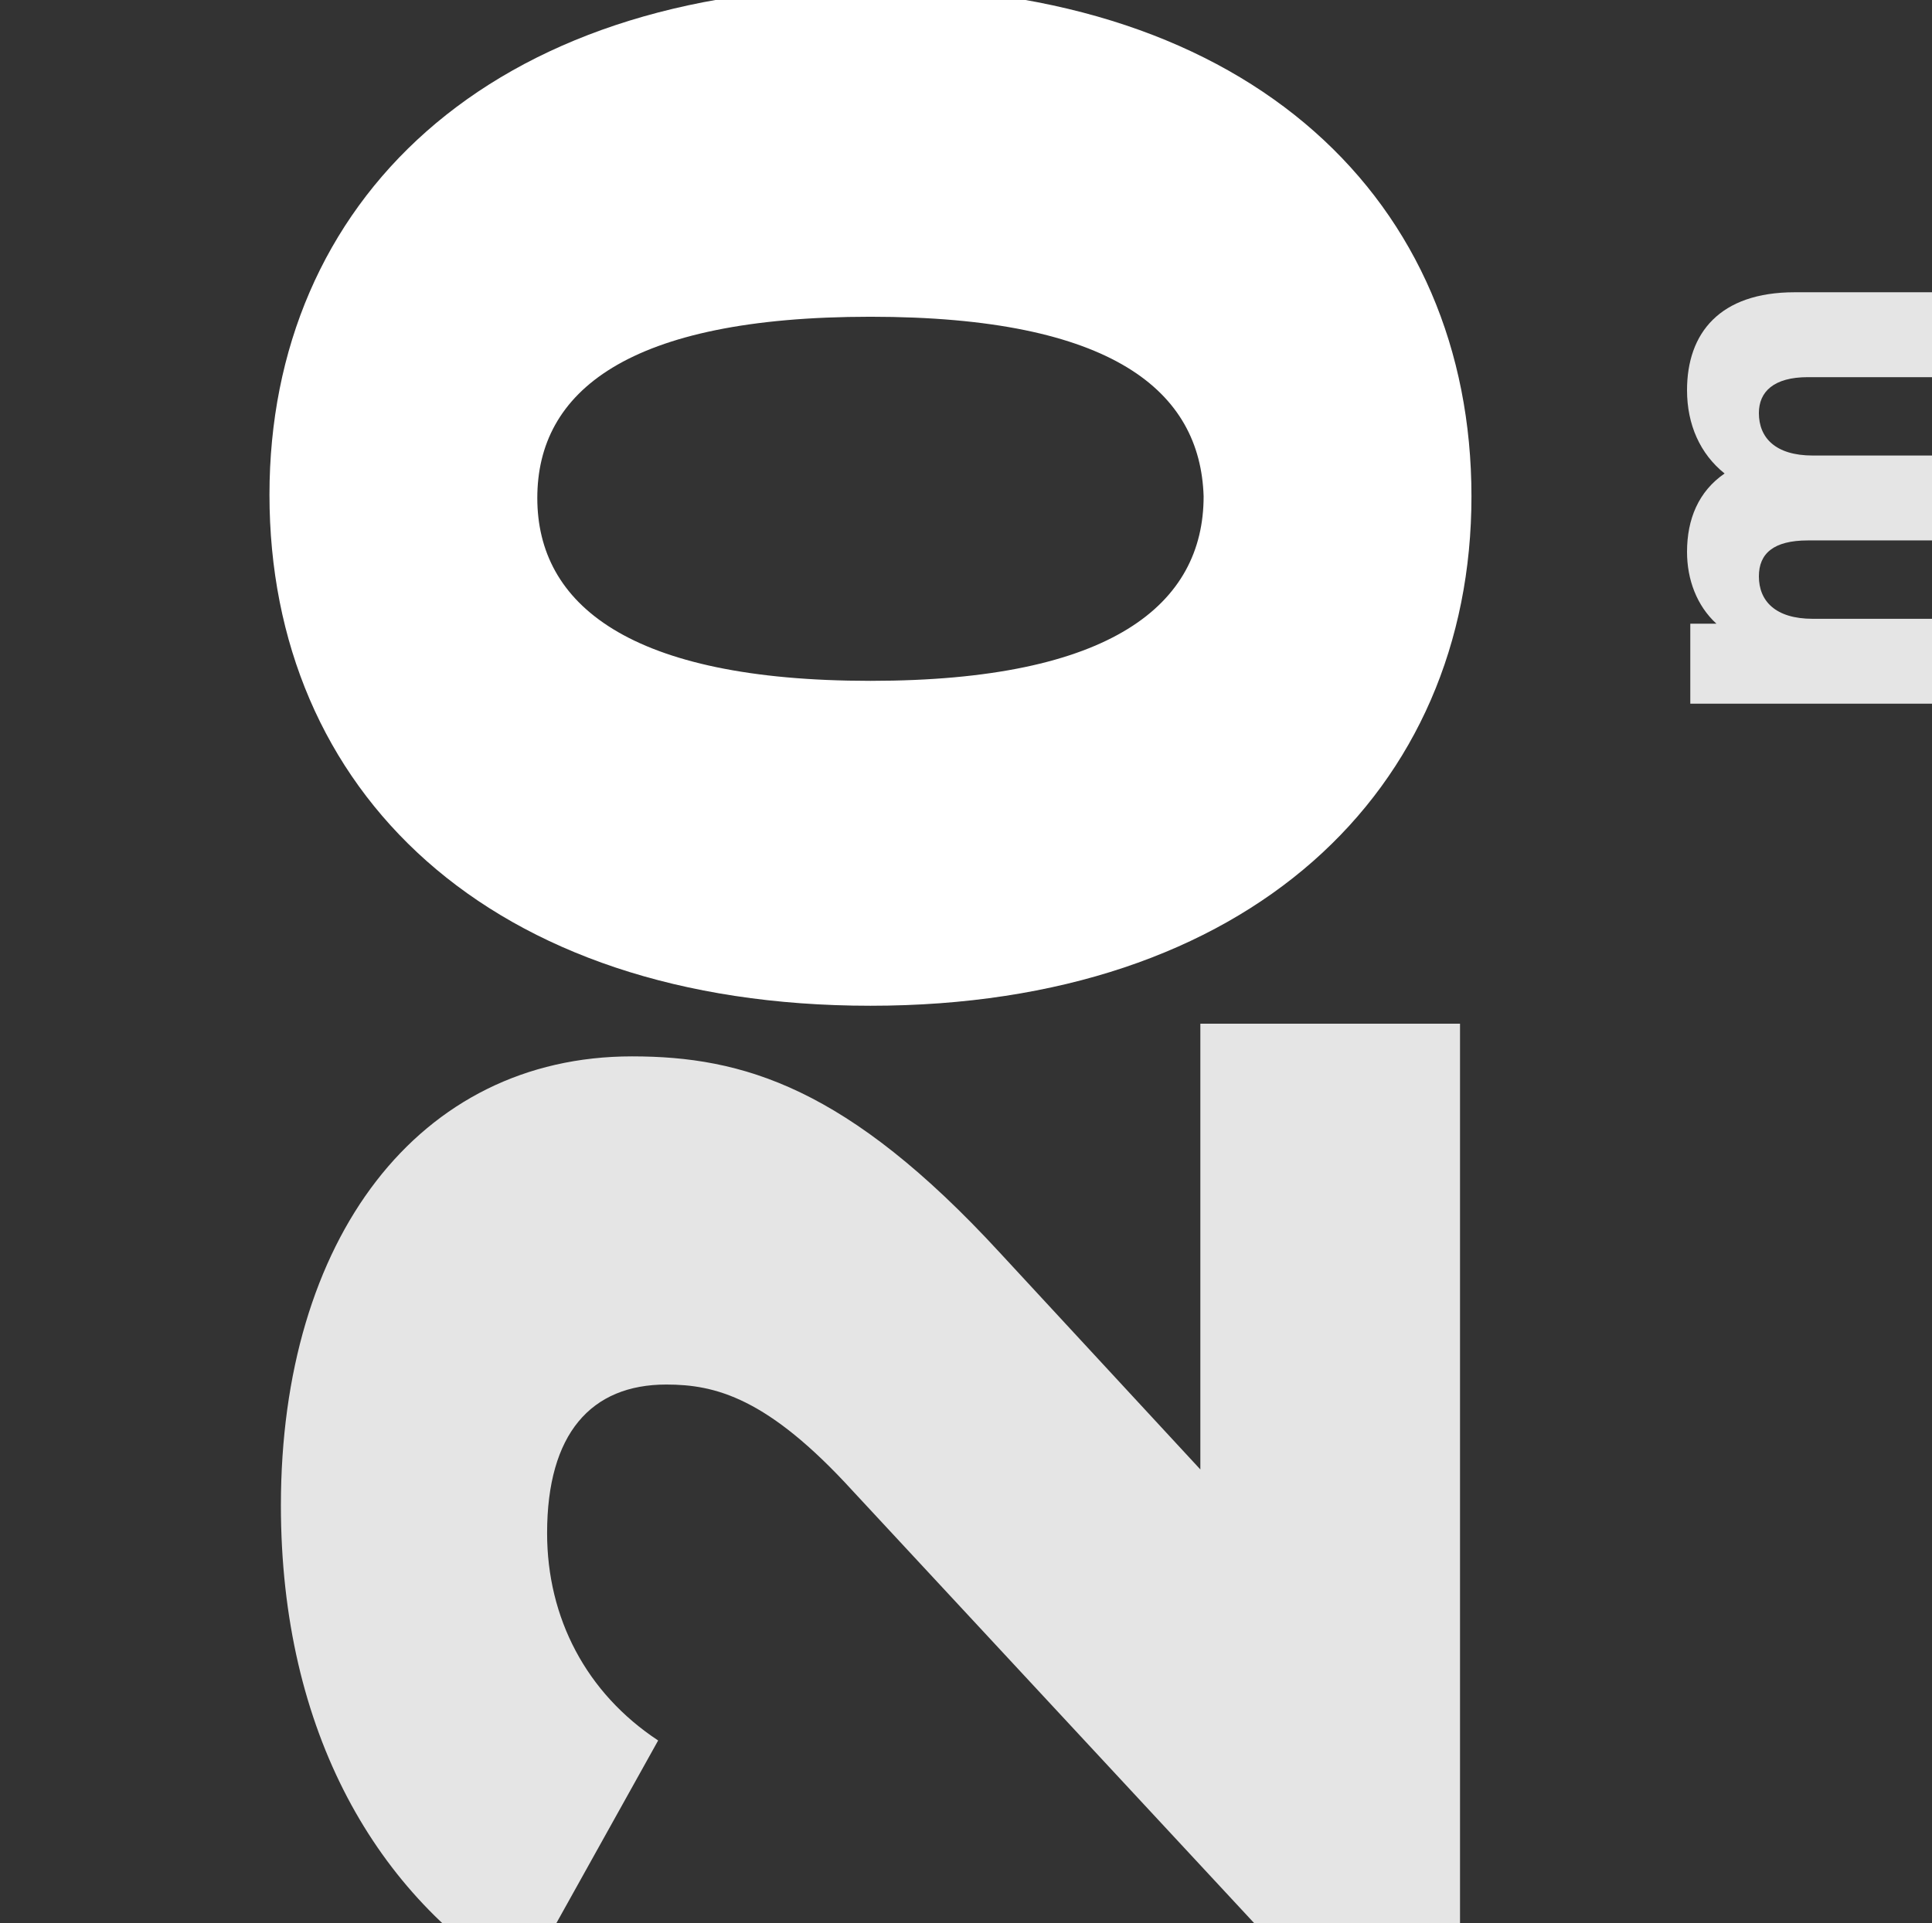 <?xml version="1.0" encoding="utf-8"?>
<!-- Generator: Adobe Illustrator 23.0.3, SVG Export Plug-In . SVG Version: 6.00 Build 0)  -->
<svg version="1.1" id="Livello_1" xmlns="http://www.w3.org/2000/svg" xmlns:xlink="http://www.w3.org/1999/xlink" x="0px" y="0px"
	 viewBox="0 0 118.3 117.8" style="enable-background:new 0 0 118.3 117.8;" xml:space="preserve">
<rect x="0" y="0" width="118.3" height="117.8" fill="#333333" stroke="none"/>
<style type="text/css">
	.st0{enable-background:new    ;}
	.st1{fill:#E5E5E5;}
	.st2{fill:#FFFFFF;}
</style>
<g class="st0">
	<path class="st1" d="M73.5,62.7h15.9v55.2H76.9L52.2,91.3c-5.2-5.7-8.4-6.5-11.4-6.5c-4.6,0-7.3,3-7.3,9.1c0,5.2,2.4,9.8,6.8,12.7
		l-8.3,14.9c-8.9-5.3-14.8-15.4-14.8-29.3c0-16.3,8.4-27.5,21.5-27.5c6.8,0,13.2,1.9,22.5,12l12.3,13.3L73.5,62.7L73.5,62.7z"/>
	<path class="st2" d="M53.3,61.6c-23.4,0-36.8-13.2-36.8-31.3c0-17.9,13.4-31.1,36.8-31.1s36.8,13.2,36.8,31.2S76.5,61.6,53.3,61.6z
		 M53.3,19.4c-14.9,0-20.4,4.6-20.4,11.1s5.6,11.2,20.4,11.2S73.7,37,73.7,30.4C73.5,24,68.2,19.4,53.3,19.4z"/>
	<g>
		<path class="st1" d="M109.9,17.9h8.4v5.2h-7.6c-2.1,0-3,0.9-3,2.2c0,1.5,1,2.6,3.3,2.6h7.3v5.2h-7.6c-2.1,0-3,0.8-3,2.2
			c0,1.5,1,2.6,3.3,2.6h7.3v5.2h-14.8v-4.9h1.6c-1.2-1.1-1.8-2.7-1.8-4.4c0-2,0.7-3.7,2.3-4.8c-1.5-1.2-2.3-3-2.3-5.1
			C103.3,20.4,105.3,17.9,109.9,17.9z"/>
	</g>
</g>
</svg>
